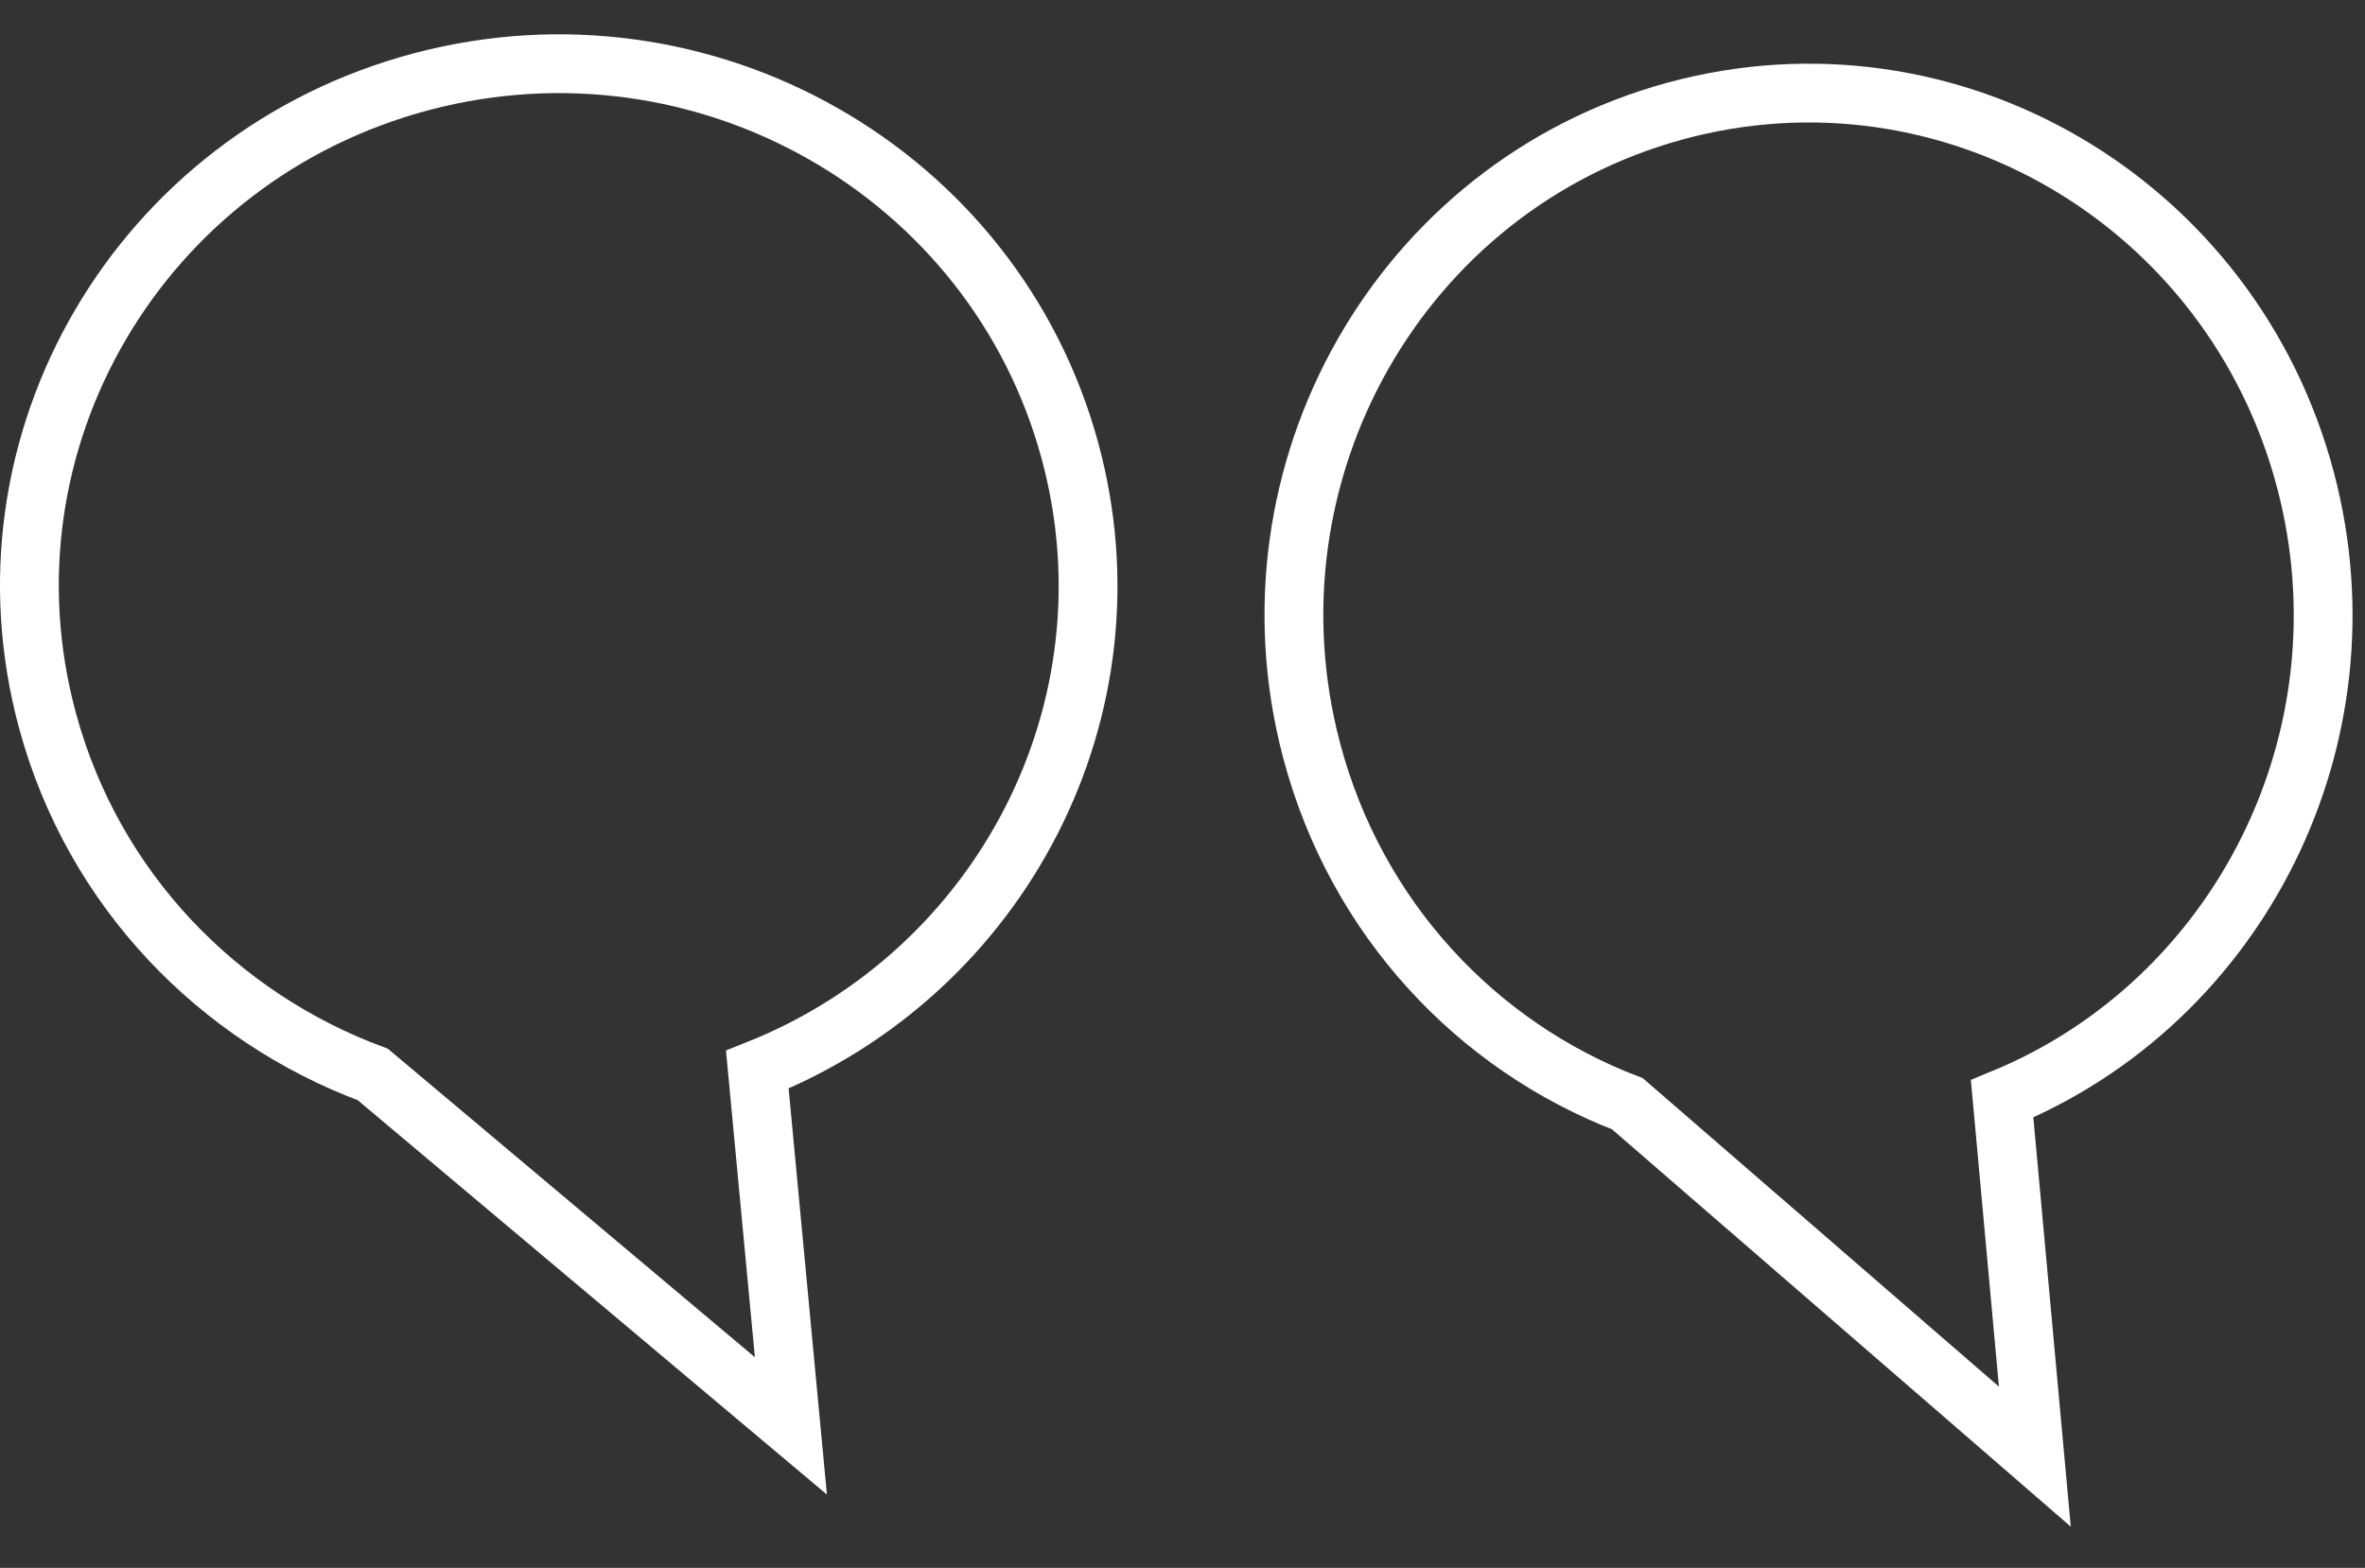 <svg width="95" height="63" viewBox="0 0 95 63" fill="none" xmlns="http://www.w3.org/2000/svg">
<rect x="0" y="0" width="95" height="63" fill="#333333" stroke="none"/>
<path d="M92.611 19.294C95.335 29.62 89.968 40.234 80.423 44.151L81.471 55.608L81.738 58.529L79.521 56.608L65.37 44.349C59.346 42.043 54.472 36.924 52.683 30.141C49.736 18.97 56.258 7.464 67.293 4.461C78.336 1.456 89.662 8.117 92.611 19.294Z" stroke="white" stroke-width="2.362"/>
<path d="M42.976 18.105C45.792 28.465 40.233 39.074 30.421 42.979L31.499 54.424L31.77 57.294L29.563 55.439L14.976 43.174C8.782 40.876 3.759 35.766 1.912 28.969C-1.134 17.765 5.616 6.271 16.946 3.278C28.27 0.287 39.932 6.907 42.976 18.105Z" stroke="white" stroke-width="2.362"/>
</svg>
